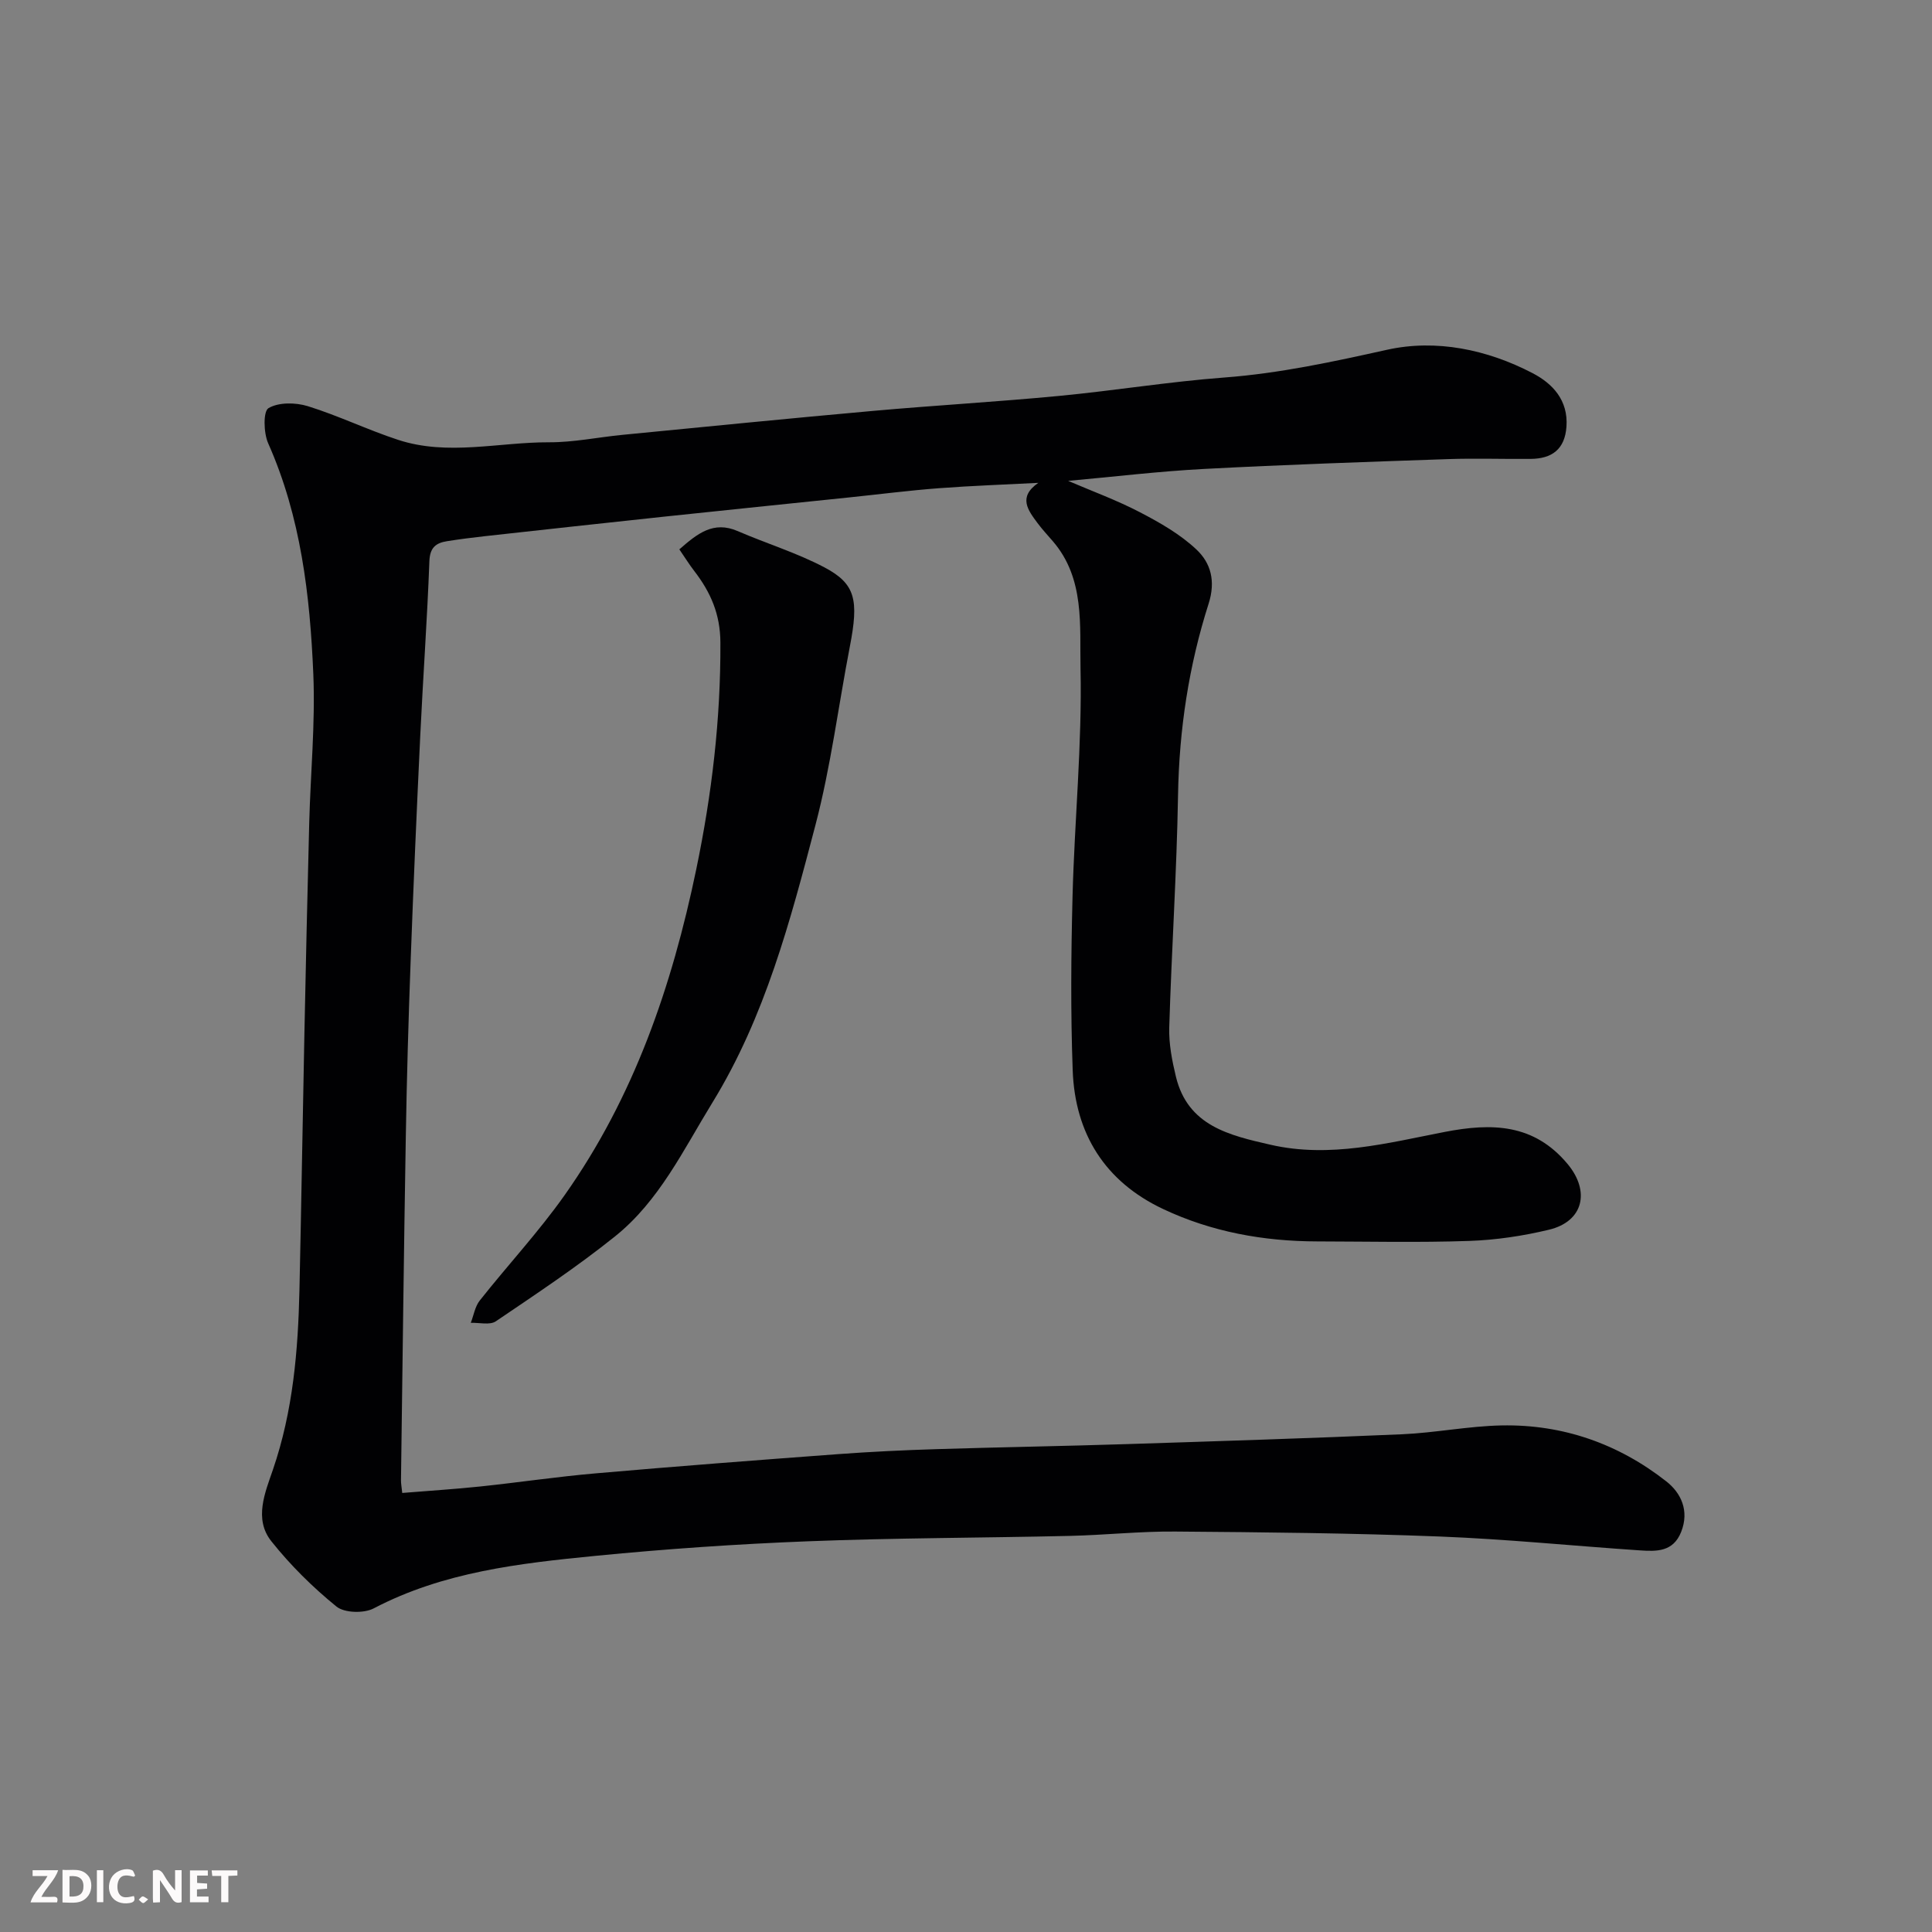 <svg enable-background="new 0 0 400 400" viewBox="0 0 400 400" xmlns="http://www.w3.org/2000/svg"><rect x="0" y="0" width="400" height="400" fill="#808080" stroke="none"/><path d="m214.97 99.97c-6.86.36-13.74.59-20.59 1.11-6.22.47-12.41 1.27-18.61 1.91-12.73 1.32-25.47 2.62-38.2 3.97-12.4 1.32-24.79 2.68-37.18 4.05-2.6.29-5.2.62-7.79 1.03-2.33.36-3.6 1.3-3.7 4.16-.45 12.04-1.32 24.07-1.89 36.1-.74 15.53-1.42 31.07-1.99 46.6-.45 12.1-.8 24.2-1 36.3-.41 23.76-.68 47.53-1 71.29-.01.64.12 1.28.26 2.61 5.47-.45 10.82-.78 16.15-1.34 7.99-.84 15.94-2.03 23.93-2.72 16.72-1.46 33.46-2.74 50.21-3.98 6.76-.5 13.53-.82 20.3-1.03 13.1-.41 26.2-.62 39.3-1.04 19.04-.61 38.07-1.21 57.1-2.04 6.88-.3 13.73-1.69 20.61-1.83 12.68-.25 24.18 3.79 34.12 11.59 3.03 2.38 4.8 6.07 3.07 10.44-1.65 4.19-5.12 4.07-8.56 3.84-13.81-.93-27.59-2.33-41.41-2.87-18.25-.71-36.53-.89-54.79-1.03-7.26-.06-14.53.73-21.8.9-18.1.42-36.21.41-54.29 1.12-14.65.57-29.31 1.58-43.9 3.01-15.75 1.55-31.52 3.32-45.95 10.88-2.03 1.06-6.05.96-7.71-.38-4.92-4-9.53-8.55-13.48-13.52-3.67-4.61-1.28-10.12.33-14.83 4.16-12.14 5.21-24.64 5.49-37.29.39-17.6.66-35.2 1.02-52.8.3-14.6.62-29.2 1-43.8.27-10.27 1.27-20.56.85-30.79-.69-16.34-2.57-32.56-9.35-47.82-.95-2.13-1.05-6.61.07-7.27 2.1-1.24 5.6-1.19 8.13-.41 6.35 1.97 12.39 4.91 18.72 6.98 10.31 3.37 20.84.46 31.27.5 5.05.02 10.11-1.05 15.17-1.54 17.33-1.69 34.66-3.42 52-4.97 12.79-1.14 25.61-1.87 38.39-3.09 11.42-1.09 22.78-2.95 34.21-3.81 11.47-.86 22.53-3.27 33.72-5.75 10.13-2.24 20.69-.06 30.11 4.85 4.13 2.15 7.39 5.59 7.01 11.06-.33 4.74-3.04 6.66-7.44 6.69-5.67.05-11.34-.15-17 .04-16.87.58-33.74 1.15-50.6 2.04-9.37.49-18.71 1.62-28.13 2.47 4.88 2.1 10.04 3.98 14.87 6.5 4.14 2.15 8.35 4.56 11.7 7.72 2.95 2.78 4.01 6.5 2.51 11.21-4.1 12.83-6.1 26.06-6.33 39.62-.27 16.04-1.34 32.07-1.82 48.11-.1 3.38.58 6.87 1.38 10.19 2.47 10.22 11.09 12.15 19.6 14.1 12.27 2.81 24.17-.35 36.02-2.65 9.78-1.9 18.49-1.74 25.48 6.64 4.71 5.66 3.27 11.89-3.86 13.6-5.38 1.29-10.97 2.13-16.49 2.32-10.49.36-20.99.12-31.49.1-11.09-.02-21.85-1.96-31.9-6.7-12.04-5.67-18.26-15.61-18.73-28.73-.44-12.01-.34-24.05-.03-36.07.41-15.71 1.99-31.42 1.65-47.1-.19-8.87.93-18.62-5.71-26.34-1.07-1.25-2.2-2.45-3.18-3.77-1.98-2.67-4.11-5.39.15-8.34z" fill="#010103"/><path d="m140.65 113.74c3.72-3.25 7.04-5.97 12.09-3.78 5.96 2.58 12.25 4.5 17.97 7.52 6.45 3.41 7.11 6.75 5.24 16.39-2.38 12.32-3.94 24.84-7.12 36.95-5.2 19.81-10.4 39.65-21.34 57.47-6.02 9.8-11 20.34-20.13 27.67-7.87 6.32-16.33 11.93-24.7 17.6-1.24.84-3.44.25-5.19.32.6-1.55.87-3.37 1.86-4.62 5.79-7.33 12.2-14.21 17.58-21.83 14.34-20.3 22.21-43.23 27.24-67.44 3.23-15.55 5.07-31.07 5-46.94-.02-5.9-2.03-10.45-5.41-14.83-1.07-1.39-2-2.9-3.09-4.48z" fill="#010103"/><g fill="#fcfafa"><path d="m37.59 393.81c-.92.31-1.52.05-2-.78-.7-1.2-1.52-2.34-2.47-3.78v4.59c-.55.03-.95.05-1.41.07-.03-.37-.06-.64-.06-.91 0-1.91 0-3.81 0-5.7 1.13-.41 1.77-.03 2.29.91.62 1.11 1.38 2.14 2.31 3.19v-4.2h1.35v6.61z"/><path d="m12.94 393.88v-6.75c1.9.19 3.93-.54 5.37 1.29.8 1.01.78 2.88.03 3.97-1.37 1.97-3.4 1.51-5.4 1.49m1.45-1.22c2.04.12 2.92-.58 2.89-2.21-.03-1.51-.98-2.19-2.89-2z"/><path d="m11.81 393.87h-5.49c.68-2.18 2.47-3.48 3.51-5.45h-3.08v-1.21h5.29c-.71 2.13-2.44 3.48-3.47 5.51.86 0 1.63.04 2.39-.01.79-.05 1.14.21.85 1.16"/><path d="m39.33 393.86v-6.61h3.7v1.07h-2.22v1.52c.68.04 1.34.09 2.07.13v1.07c-.72.05-1.38.09-2.1.14v1.48h2.4v1.19h-3.84z"/><path d="m27.71 388.56c-1.15-.3-2.46-.61-3.1.64-.37.73-.41 1.93-.06 2.67.63 1.35 1.99.93 3.17.68.35.94-.01 1.32-.93 1.46-1.62.25-3.05-.27-3.76-1.48-.73-1.24-.6-3.03.31-4.17.88-1.11 2.71-1.7 4-1.16.32.13.44.74.65 1.12-.1.08-.19.16-.28.24"/><path d="m49.15 387.24v1.07c-.59.02-1.17.05-1.87.08v5.44h-1.48v-5.44h-1.85c-.05-.4-.08-.73-.13-1.15z"/><path d="m20.06 387.21h1.33v6.62h-1.33z"/><path d="m30.68 393.25c-.49.38-.8.79-1.05.76-.32-.05-.6-.45-.9-.7.26-.24.51-.64.8-.67.29-.04.62.3 1.15.61"/></g></svg>